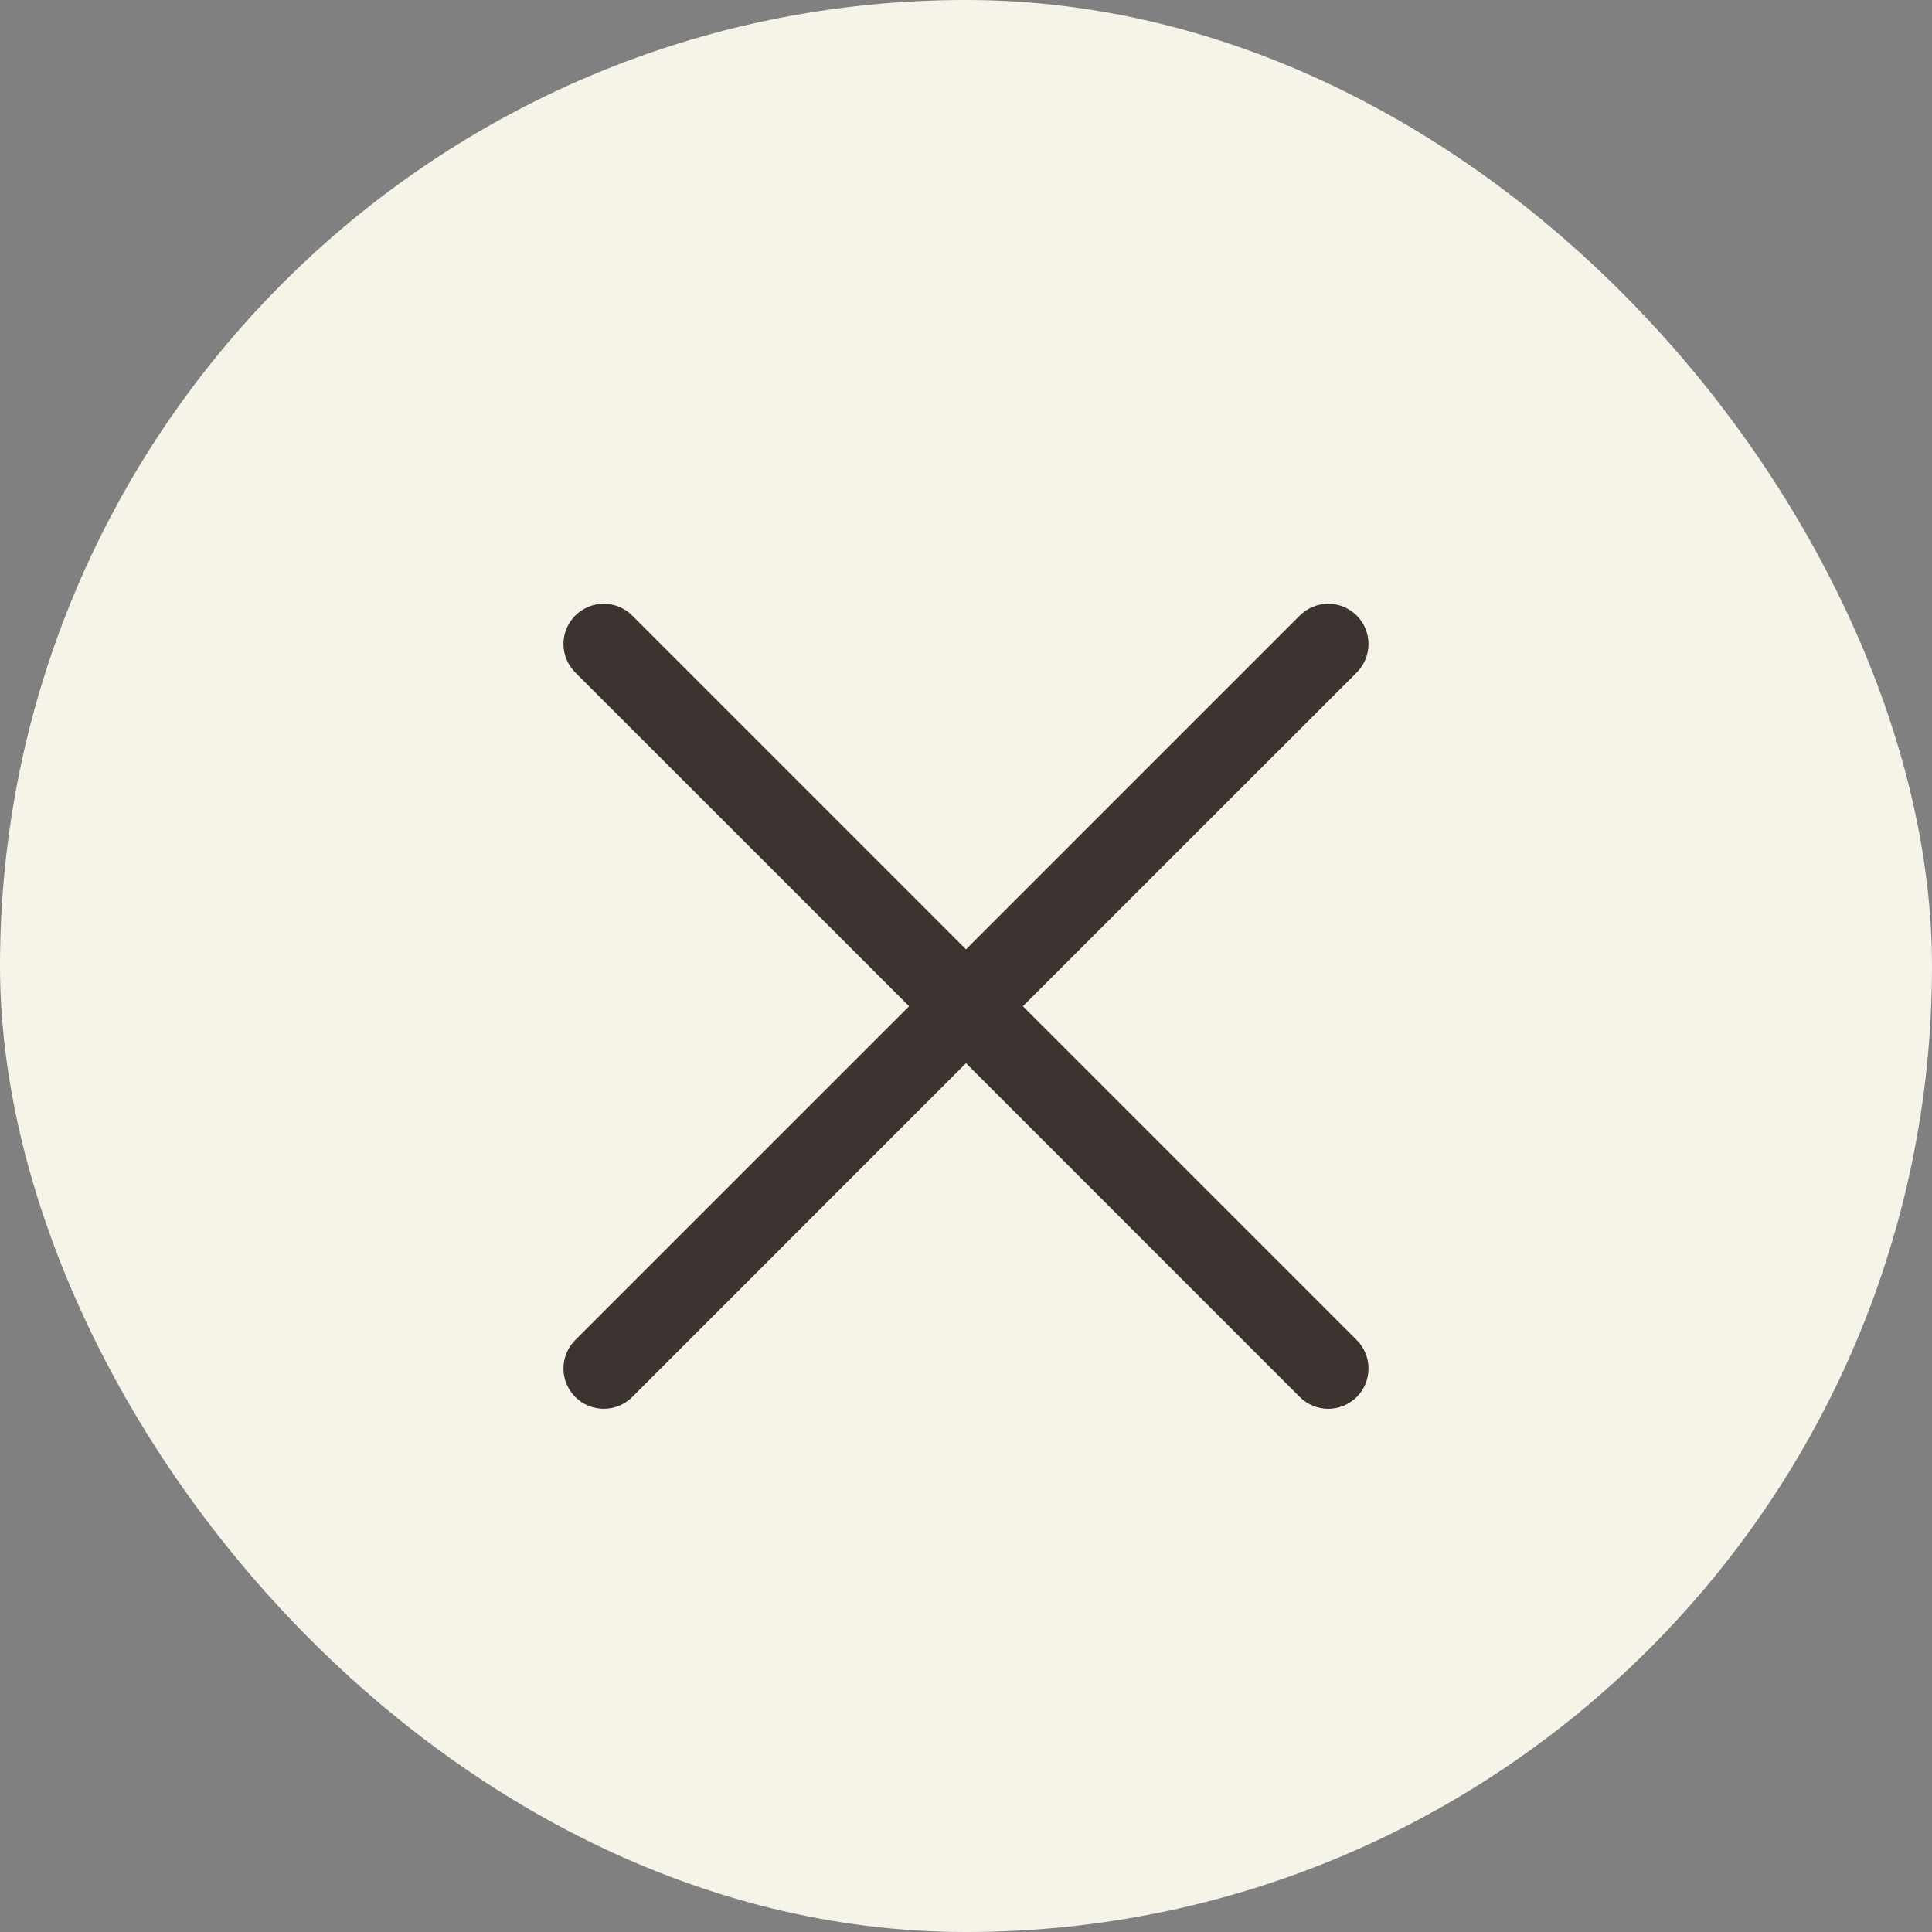 <svg width="36" height="36" viewBox="0 0 36 36" fill="none" xmlns="http://www.w3.org/2000/svg">
<rect x="0" y="0" width="36" height="36" fill="#808080" stroke="none"/>
<rect width="36" height="36" rx="18" fill="#F6F4E9"/>
<path d="M25.281 24.97C25.35 25.04 25.405 25.122 25.443 25.213C25.481 25.304 25.5 25.402 25.5 25.5C25.5 25.599 25.481 25.697 25.443 25.788C25.405 25.879 25.35 25.961 25.281 26.031C25.211 26.101 25.128 26.156 25.037 26.194C24.946 26.231 24.849 26.251 24.75 26.251C24.651 26.251 24.554 26.231 24.463 26.194C24.372 26.156 24.289 26.101 24.219 26.031L18 19.811L11.781 26.031C11.64 26.172 11.449 26.251 11.25 26.251C11.051 26.251 10.86 26.172 10.719 26.031C10.579 25.89 10.499 25.699 10.499 25.5C10.499 25.301 10.579 25.11 10.719 24.97L16.94 18.75L10.719 12.531C10.579 12.39 10.499 12.199 10.499 12C10.499 11.801 10.579 11.611 10.719 11.47C10.86 11.329 11.051 11.25 11.25 11.25C11.449 11.25 11.64 11.329 11.781 11.47L18 17.69L24.219 11.47C24.36 11.329 24.551 11.25 24.75 11.25C24.949 11.25 25.14 11.329 25.281 11.47C25.421 11.611 25.5 11.801 25.5 12C25.5 12.199 25.421 12.39 25.281 12.531L19.06 18.75L25.281 24.97Z" fill="#3D3330"/>
</svg>
